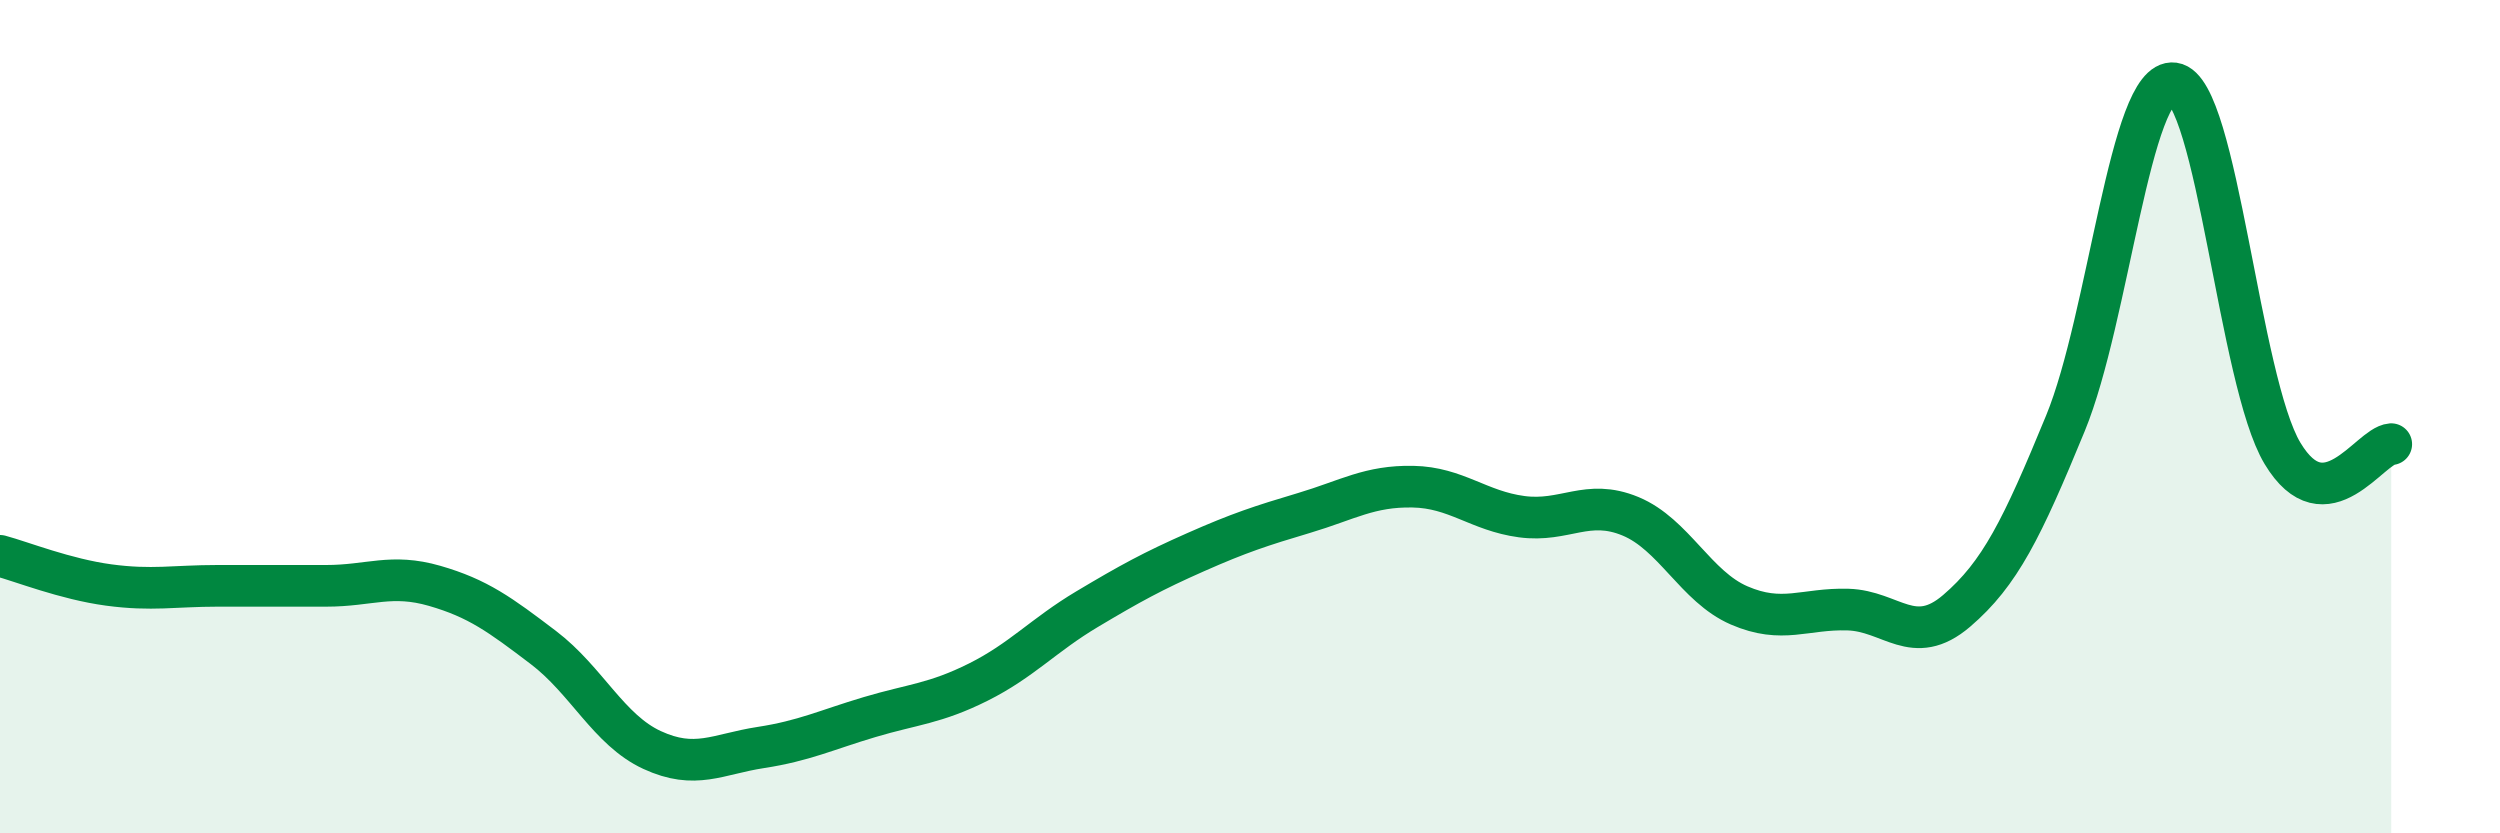 
    <svg width="60" height="20" viewBox="0 0 60 20" xmlns="http://www.w3.org/2000/svg">
      <path
        d="M 0,13.34 C 0.52,13.48 1.57,13.9 2.61,14.04 C 3.65,14.18 4.18,14.06 5.22,14.06 C 6.26,14.06 6.79,14.06 7.83,14.06 C 8.87,14.06 9.39,13.76 10.43,14.06 C 11.47,14.36 12,14.75 13.04,15.54 C 14.08,16.33 14.61,17.52 15.65,18 C 16.69,18.48 17.22,18.1 18.26,17.94 C 19.3,17.78 19.83,17.52 20.87,17.21 C 21.91,16.9 22.44,16.89 23.48,16.37 C 24.52,15.85 25.05,15.24 26.09,14.62 C 27.13,14 27.66,13.71 28.7,13.25 C 29.74,12.79 30.26,12.62 31.3,12.31 C 32.34,12 32.87,11.66 33.91,11.68 C 34.95,11.7 35.48,12.26 36.52,12.4 C 37.56,12.54 38.09,11.96 39.13,12.39 C 40.17,12.82 40.7,14.08 41.74,14.53 C 42.78,14.98 43.31,14.6 44.35,14.63 C 45.39,14.66 45.92,15.55 46.96,14.66 C 48,13.77 48.53,12.69 49.57,10.16 C 50.61,7.63 51.13,1.86 52.17,2 C 53.21,2.14 53.74,9.15 54.78,10.88 C 55.82,12.61 56.87,10.7 57.39,10.66L57.39 20L0 20Z"
        fill="#008740"
        opacity="0.1"
        stroke-linecap="round"
        stroke-linejoin="round"
      />
      <path
        d="M 0,13.34 C 0.52,13.48 1.57,13.9 2.61,14.04 C 3.65,14.18 4.18,14.06 5.22,14.06 C 6.26,14.06 6.79,14.06 7.83,14.06 C 8.87,14.06 9.39,13.76 10.43,14.06 C 11.47,14.36 12,14.75 13.04,15.54 C 14.08,16.33 14.61,17.52 15.65,18 C 16.69,18.48 17.22,18.1 18.26,17.94 C 19.3,17.78 19.83,17.52 20.87,17.21 C 21.91,16.9 22.44,16.89 23.48,16.37 C 24.52,15.85 25.05,15.24 26.09,14.62 C 27.13,14 27.66,13.71 28.7,13.25 C 29.74,12.79 30.26,12.62 31.3,12.31 C 32.34,12 32.87,11.66 33.91,11.68 C 34.95,11.7 35.48,12.26 36.52,12.4 C 37.56,12.54 38.09,11.96 39.13,12.39 C 40.17,12.82 40.7,14.08 41.74,14.53 C 42.78,14.98 43.31,14.6 44.35,14.63 C 45.39,14.66 45.92,15.55 46.96,14.66 C 48,13.77 48.53,12.69 49.57,10.16 C 50.61,7.63 51.13,1.86 52.17,2 C 53.21,2.14 53.74,9.15 54.78,10.88 C 55.82,12.61 56.87,10.7 57.39,10.66"
        stroke="#008740"
        stroke-width="1"
        fill="none"
        stroke-linecap="round"
        stroke-linejoin="round"
      />
    </svg>
  
